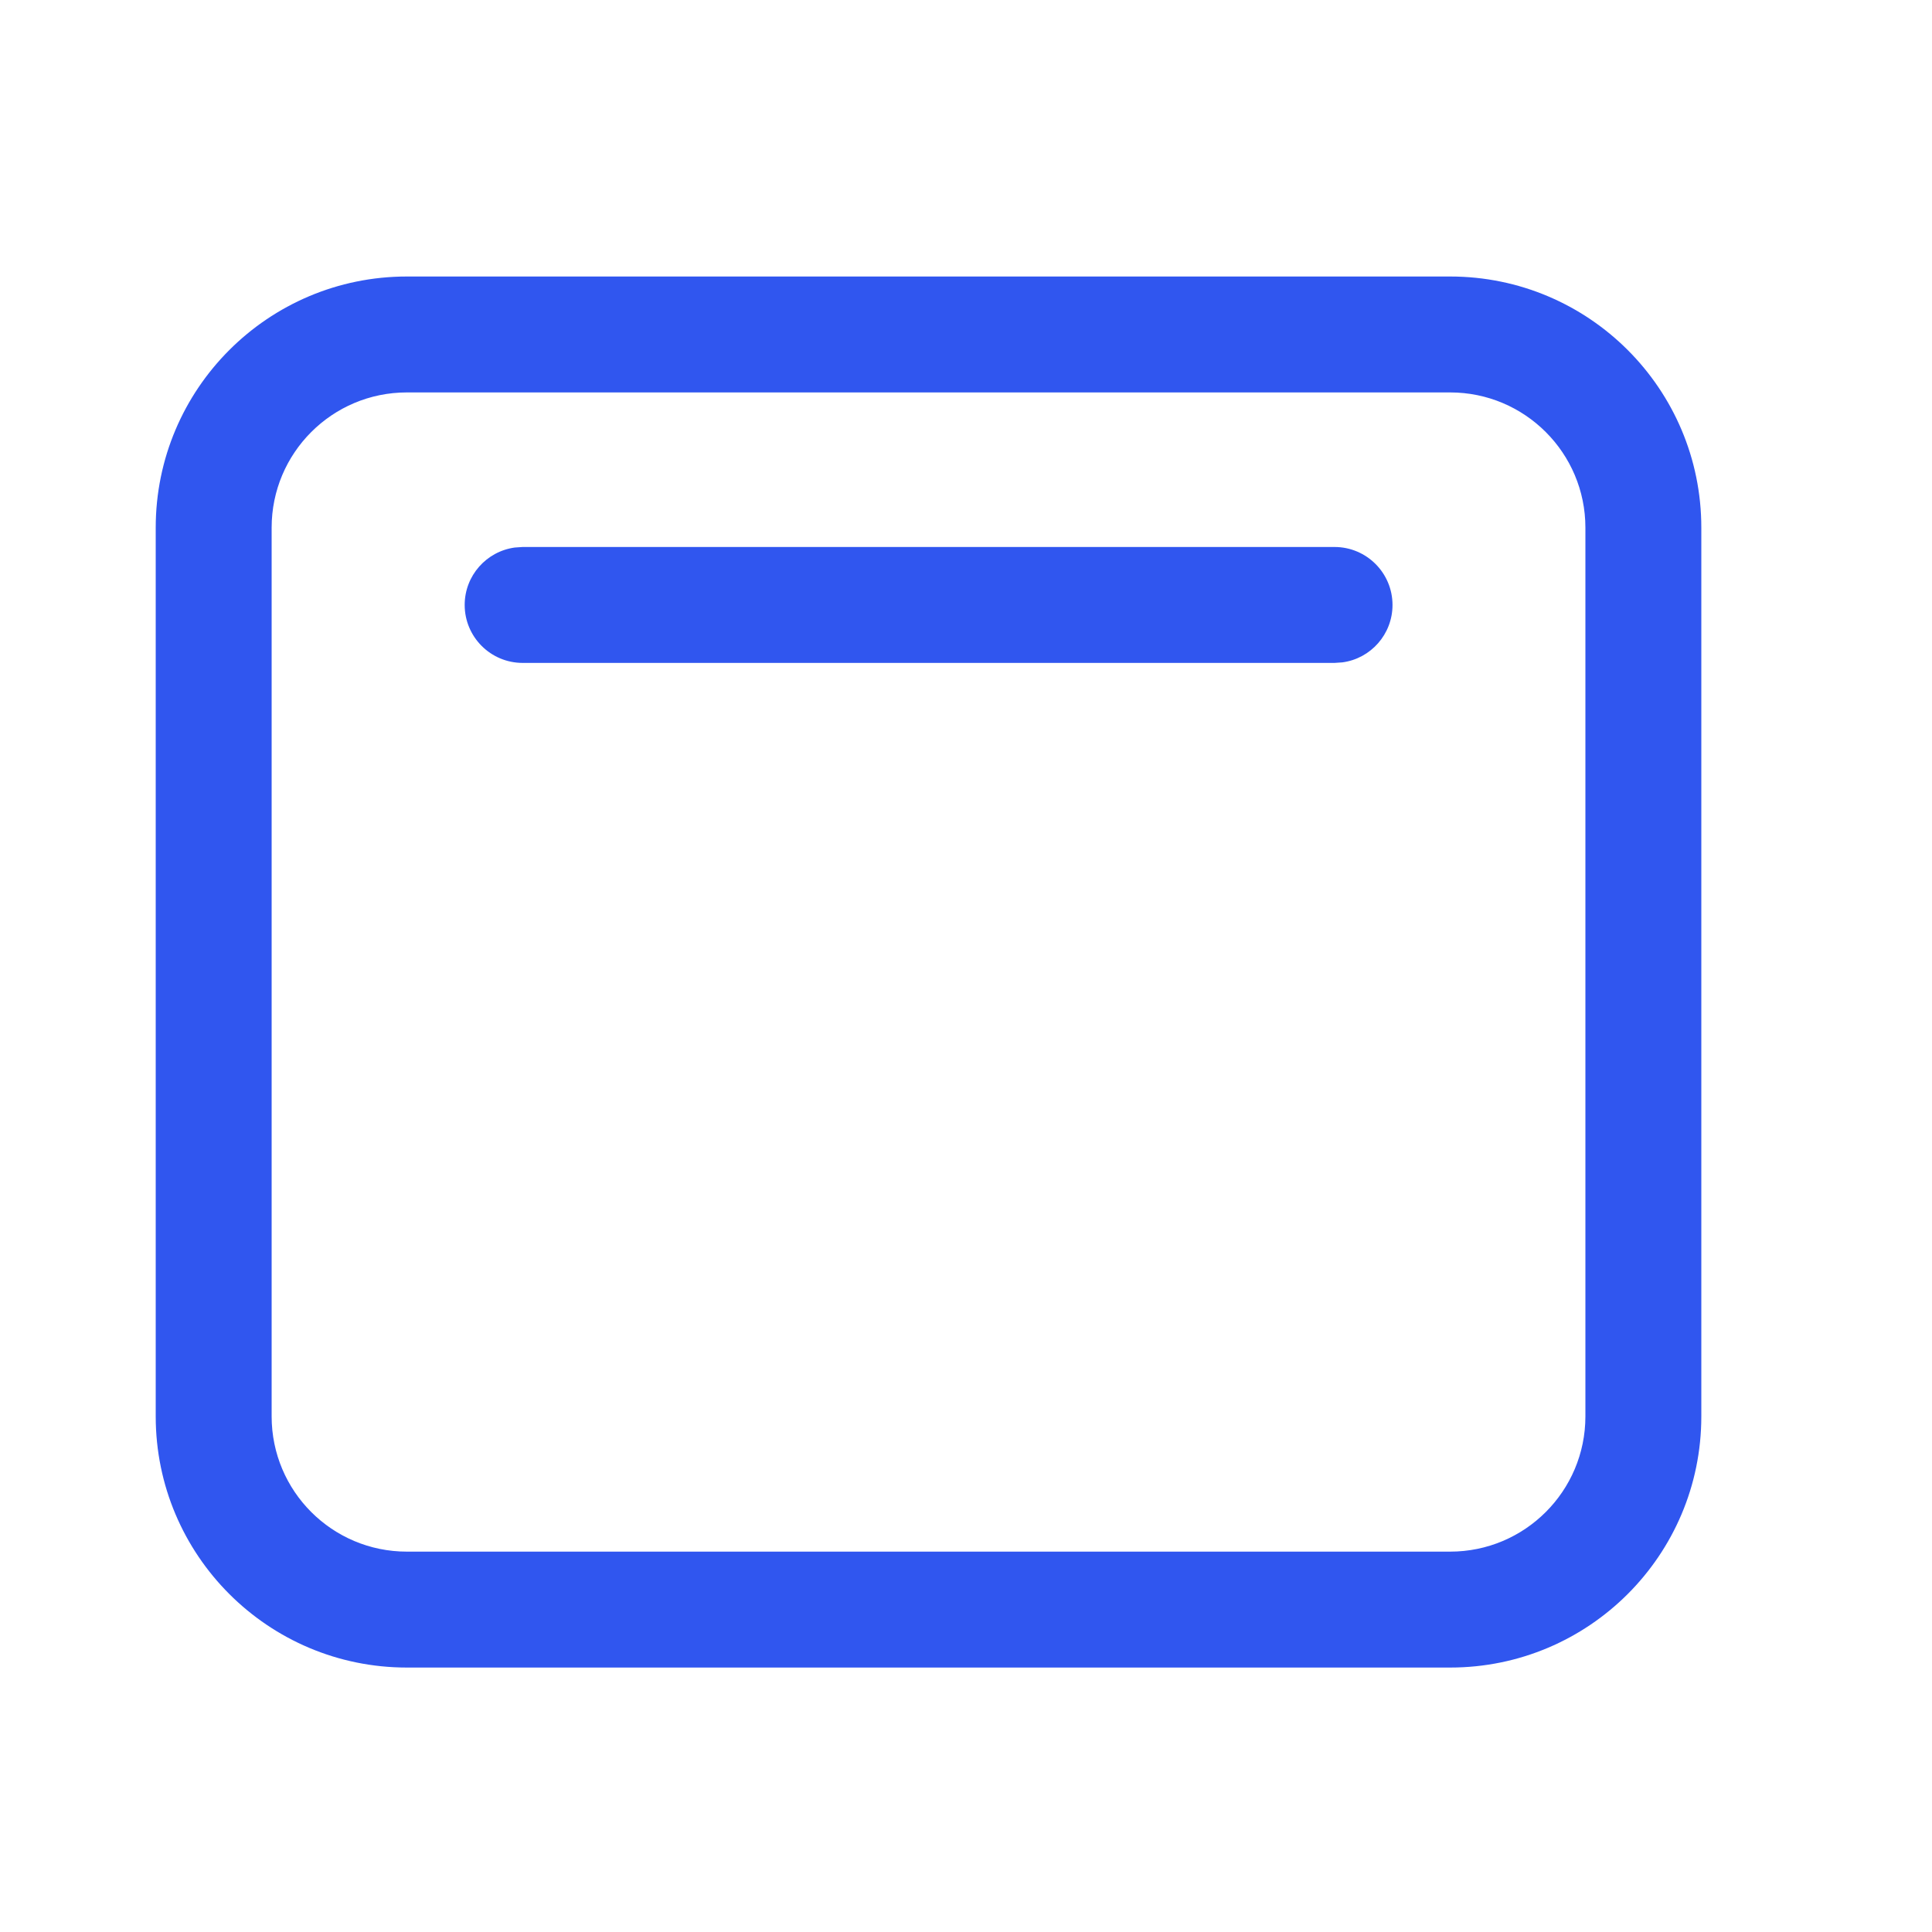 <svg width="25" height="25" viewBox="0 0 25 25" fill="none" xmlns="http://www.w3.org/2000/svg">
<path d="M18.765 3.578C20.56 3.578 22.015 5.033 22.015 6.828V18.328C22.015 20.123 20.56 21.578 18.765 21.578H5.265C3.47 21.578 2.015 20.123 2.015 18.328V6.828C2.015 5.033 3.47 3.578 5.265 3.578H18.765ZM18.765 5.078H5.265C4.298 5.078 3.515 5.862 3.515 6.828V18.328C3.515 19.295 4.298 20.078 5.265 20.078H18.765C19.731 20.078 20.515 19.295 20.515 18.328V6.828C20.515 5.862 19.731 5.078 18.765 5.078ZM6.763 7.078H17.269C17.683 7.078 18.019 7.414 18.019 7.828C18.019 8.208 17.737 8.522 17.371 8.571L17.269 8.578H6.763C6.349 8.578 6.013 8.242 6.013 7.828C6.013 7.448 6.295 7.135 6.661 7.085L6.763 7.078H17.269H6.763Z" fill="#3056EF"/>
</svg>
